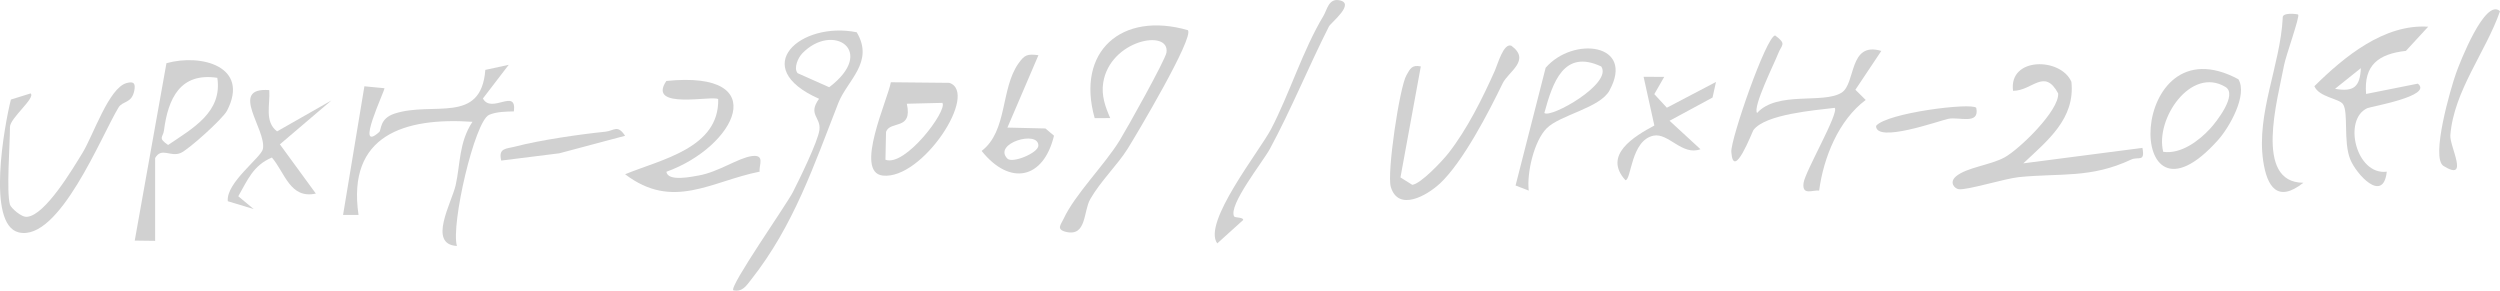 <?xml version="1.0" encoding="UTF-8"?>
<svg id="_レイヤー_2" data-name="レイヤー 2" xmlns="http://www.w3.org/2000/svg" viewBox="0 0 557.71 64.83">
  <defs>
    <style>
      .cls-1 {
        fill: #d1d1d1;
      }
    </style>
  </defs>
  <g id="_レイヤー_1-2" data-name="レイヤー 1">
    <g>
      <path class="cls-1" d="M113.48,14.47l-5.75,7.5c1.89,3.53,7.59-2.47,6.91,2.88-1.77.04-3.92.07-5.53.77-3.22,1.4-8.56,24.53-7.18,29.25-6.59-.36-1.14-9.72-.28-13.56,1.06-4.72.71-9.56,3.75-14.14-15.11-1.02-28.04,2.92-25.42,20.78h-3.45s4.76-28.7,4.76-28.7l4.48.43c.07.58-6.7,14.7-1.18,9.78.54-.48.04-3,3.41-4.11,8.57-2.82,19.32,2.54,20.27-9.76l5.22-1.13Z"/>
      <path class="cls-1" d="M451.38,36.44l26.56-3.45c.63,3.31-.91,1.85-2.52,2.61-9.03,4.23-15.72,2.98-25.02,3.91-3.1.31-11.56,2.95-13.44,2.7-.9-.12-2.22-1.5-.59-2.88,2.36-1.98,7.67-2.5,10.8-4.21,3.32-1.81,12.28-10.51,11.97-14.29-3.09-5.75-5.76-.55-10.06-.57-1.01-7.6,10.66-7.49,13.02-2,.85,8.26-5.35,13.11-10.71,18.16Z"/>
      <path class="cls-1" d="M391.98,25.2c4.51-4.97,14.76-1.95,18.85-4.53,3.23-2.04,1.54-11.49,8.86-9.31l-5.78,8.66,2.3,2.28c-6.02,4.48-9.41,12.81-10.39,20.23-1.37-.23-3.87,1.22-3.47-1.73.35-2.57,8.03-15.74,6.94-16.74-4.42.55-15.45,1.39-18.13,4.96-.26.35-4.47,11.51-4.93,4.87-.19-2.77,7.81-25.87,9.78-25.98,2.68,1.97,1.42,2.04.65,4.08s-5.72,11.9-4.68,13.22Z"/>
      <path class="cls-1" d="M265,6.73c1.42,1.63-11.45,23.27-13.42,26.42-2.26,3.63-6.02,7.19-8.36,11.27-1.56,2.73-.79,8.37-5.36,7.32-2.33-.54-1.19-1.63-.61-2.88,2.56-5.53,9.1-11.97,12.52-17.52,1.62-2.62,10.2-17.98,10.45-19.61.82-5.37-12.6-2.85-14.11,6.71-.45,2.84.45,5.36,1.56,7.9l-3.46.02c-4.22-14.9,6-23.89,20.79-19.63Z"/>
      <path class="cls-1" d="M191.12,7.2c3.98,6.66-2.12,10.71-4.1,15.77-5.42,13.81-9.91,27.32-19.47,39.43-1.08,1.37-1.92,2.78-3.97,2.37-.89-.93,11.86-19.09,13.3-21.91s5.58-11.27,5.92-13.86c.38-2.9-2.66-3.4-.08-6.96-15.92-7.05-4.06-17.37,8.41-14.84ZM178.93,11.96c-.85.88-1.95,3.21-1,4.36l7.05,3.14c10.71-8.12.78-14.62-6.05-7.51Z"/>
      <path class="cls-1" d="M34.62,53.73l-4.56-.06,7.07-39.57c7.72-2.17,18.68.7,13.5,10.62-.94,1.79-8.59,8.68-10.33,9.41-2.29.97-4.25-1.37-5.69,1.12v18.48ZM48.48,17.36c-8.28-1.24-10.98,4.59-11.91,11.8-.19,1.46-1.42,1.6.93,3.18,5.47-3.7,12.15-7.32,10.98-14.98Z"/>
      <path class="cls-1" d="M541.69,5.96l-4.97,5.39c-6.03.67-9.45,3.11-8.88,9.61l11.54-2.3c3.49,2.74-10.48,5.11-11.27,5.47-5.51,2.5-2.51,15.03,4.34,14.17-.78,7.18-6.83.59-8.17-2.81-1.55-3.93-.34-10.41-1.6-12.26-.86-1.26-5.36-1.55-6.38-4,6.65-6.58,15.58-13.92,25.39-13.27ZM526.67,15.2l-5.76,4.61c4.17.75,5.57-.43,5.76-4.61Z"/>
      <path class="cls-1" d="M148.67,38.31c.27,2.29,5.76,1.09,7.2.84,4.45-.79,8.81-3.92,11.86-4.33s1.51,2.1,1.74,3.47c-10.89,2.17-19.34,8.71-30.02.58,8.01-3.3,21.01-5.8,20.77-16.74-.95-.97-16.02,2.53-11.57-4.07,24.08-2.43,15.4,14.72.03,20.25Z"/>
      <path class="cls-1" d="M321.18,40.97c-2.82,2.63-9.22,6.32-10.91.74-.92-3.03,1.95-22.26,3.48-24.92.85-1.49,1.23-2.38,3.21-1.97l-4.54,24.76,2.63,1.65c1.83-.15,6.67-5.26,8.07-7.05,4.17-5.33,7.62-12.27,10.37-18.44.63-1.41,1.93-6.24,3.68-5.53,4.4,3.25-.69,5.77-1.96,8.4-3.08,6.38-8.86,17.55-14.01,22.36Z"/>
      <path class="cls-1" d="M198.74,18.35l13.04.13c6.66,2.22-5.98,21.64-14.83,20.69-6.5-.7,1.17-17.09,1.78-20.82ZM210.22,22.95l-7.92.19c1.34,6.05-3.71,3.67-4.64,6.28l-.13,6.21c4.39,1.7,13.92-11.01,12.7-12.68Z"/>
      <path class="cls-1" d="M494.88,31.16c-21.3,23.98-20.42-26.87,4.47-13.48,2.11,3.52-2.02,10.72-4.47,13.48ZM482.58,33.87c3.91.56,7.9-2.39,10.44-5.14,1.42-1.53,6.22-7.65,3.45-9.33-7.74-4.67-15.74,7.19-13.89,14.47Z"/>
      <path class="cls-1" d="M359.06,20.18c-2.16,3.94-11.01,5.43-14.02,8.44-2.82,2.82-4.47,9.98-4,13.9l-2.94-1.14,6.71-26.26c6.12-7.08,20.01-5.46,14.24,5.06ZM357.21,14.83c-8.37-3.93-10.83,3.57-12.69,10.37,1.32,1.29,15.31-6.54,12.69-10.37Z"/>
      <path class="cls-1" d="M2.22,45.65c.2.72,2.61,2.92,3.84,2.71,4.03-.34,10.16-10.7,12.34-14.25,2.45-4,5.86-14.48,9.83-15.58,1.65-.46,2.04.11,1.72,1.72-.58,2.87-2.58,2.21-3.51,3.73-3.77,6.17-13.24,30.04-22.27,27.86-7.26-1.76-3.15-24.04-1.74-29.63l4.4-1.37c1.17,1-4.61,5.5-4.61,7.5,0,4.02-.82,14.42,0,17.32Z"/>
      <path class="cls-1" d="M60.07,20.1c.24,3.19-1.14,7.02,1.74,9.21l12.12-6.9-11.49,9.79,8.02,10.98c-5.75,1.27-6.89-4.64-9.8-8.04-4.17,1.75-5.41,4.99-7.5,8.64l3.44,2.86-5.78-1.75c-.44-4.13,7.46-9.75,7.83-11.66.84-4.33-7.72-13.82,1.41-13.13Z"/>
      <path class="cls-1" d="M231.66,12.31l-6.92,16.15,8.48.2,1.91,1.61c-2.34,9.73-9.86,11.26-16.14,3.4,5.81-4.44,4.21-13.84,8.2-19.5,1.41-2,2.02-2.16,4.48-1.86ZM224.74,35.39c1.09,1.11,6.85-1.25,6.9-2.88.11-3.58-10.25-.53-6.9,2.88Z"/>
      <path class="cls-1" d="M371.27,17.13l-2.22,3.87,2.8,3.03,10.96-5.75-.77,3.48-9.59,5.18,6.9,6.35c-4.06,1.53-7.15-3.7-10.46-3.03-5.09,1.04-4.95,9.93-6.28,9.94-5.12-5.61,2.01-9.81,6.45-12.2l-2.4-10.87,4.62.02Z"/>
      <path class="cls-1" d="M512.68,3.25c.44.39-2.77,9.25-3.14,11.28-1.42,7.62-6.8,26.21,4.3,26.24-5.77,4.58-8.12.86-8.96-4.89-1.55-10.59,3.82-21.32,4.36-31.87-.22-1.35,3.31-.88,3.45-.76Z"/>
      <path class="cls-1" d="M557.71,2.5c-3.17,9.11-10.29,17.74-11.08,27.68-.19,2.44,4.35,10.47-1.51,6.85-2.93-1.81,1.6-17.36,2.78-20.68.83-2.35,6.51-16.93,9.81-13.85Z"/>
      <path class="cls-1" d="M275.34,48.3c.17.3,2.08.13,1.99.78l-5.78,5.22c-3.38-4.58,9.47-20.65,12.01-25.51,4.13-7.9,7.07-17.59,11.69-25.26.79-1.32,1.14-3.85,3.41-3.49,3.93.62-1.77,5.02-2.2,5.87-4.54,8.97-8.36,18.39-13.15,27.27-1.55,2.88-9.41,12.66-7.98,15.13Z"/>
      <path class="cls-1" d="M440.87,24.06c.82,3.87-3.87,1.96-6.2,2.44-2.04.42-16.19,5.53-16.15,1.59,2.31-2.91,21.41-5.27,22.36-4.03Z"/>
      <path class="cls-1" d="M111.81,35.82c-.68-2.86,1.1-2.59,3.16-3.13,5.49-1.44,14.33-2.72,20.08-3.31,1.95-.2,2.68-1.68,4.4.91l-14.68,3.91-12.95,1.62Z"/>
    </g>
  </g>
</svg>
